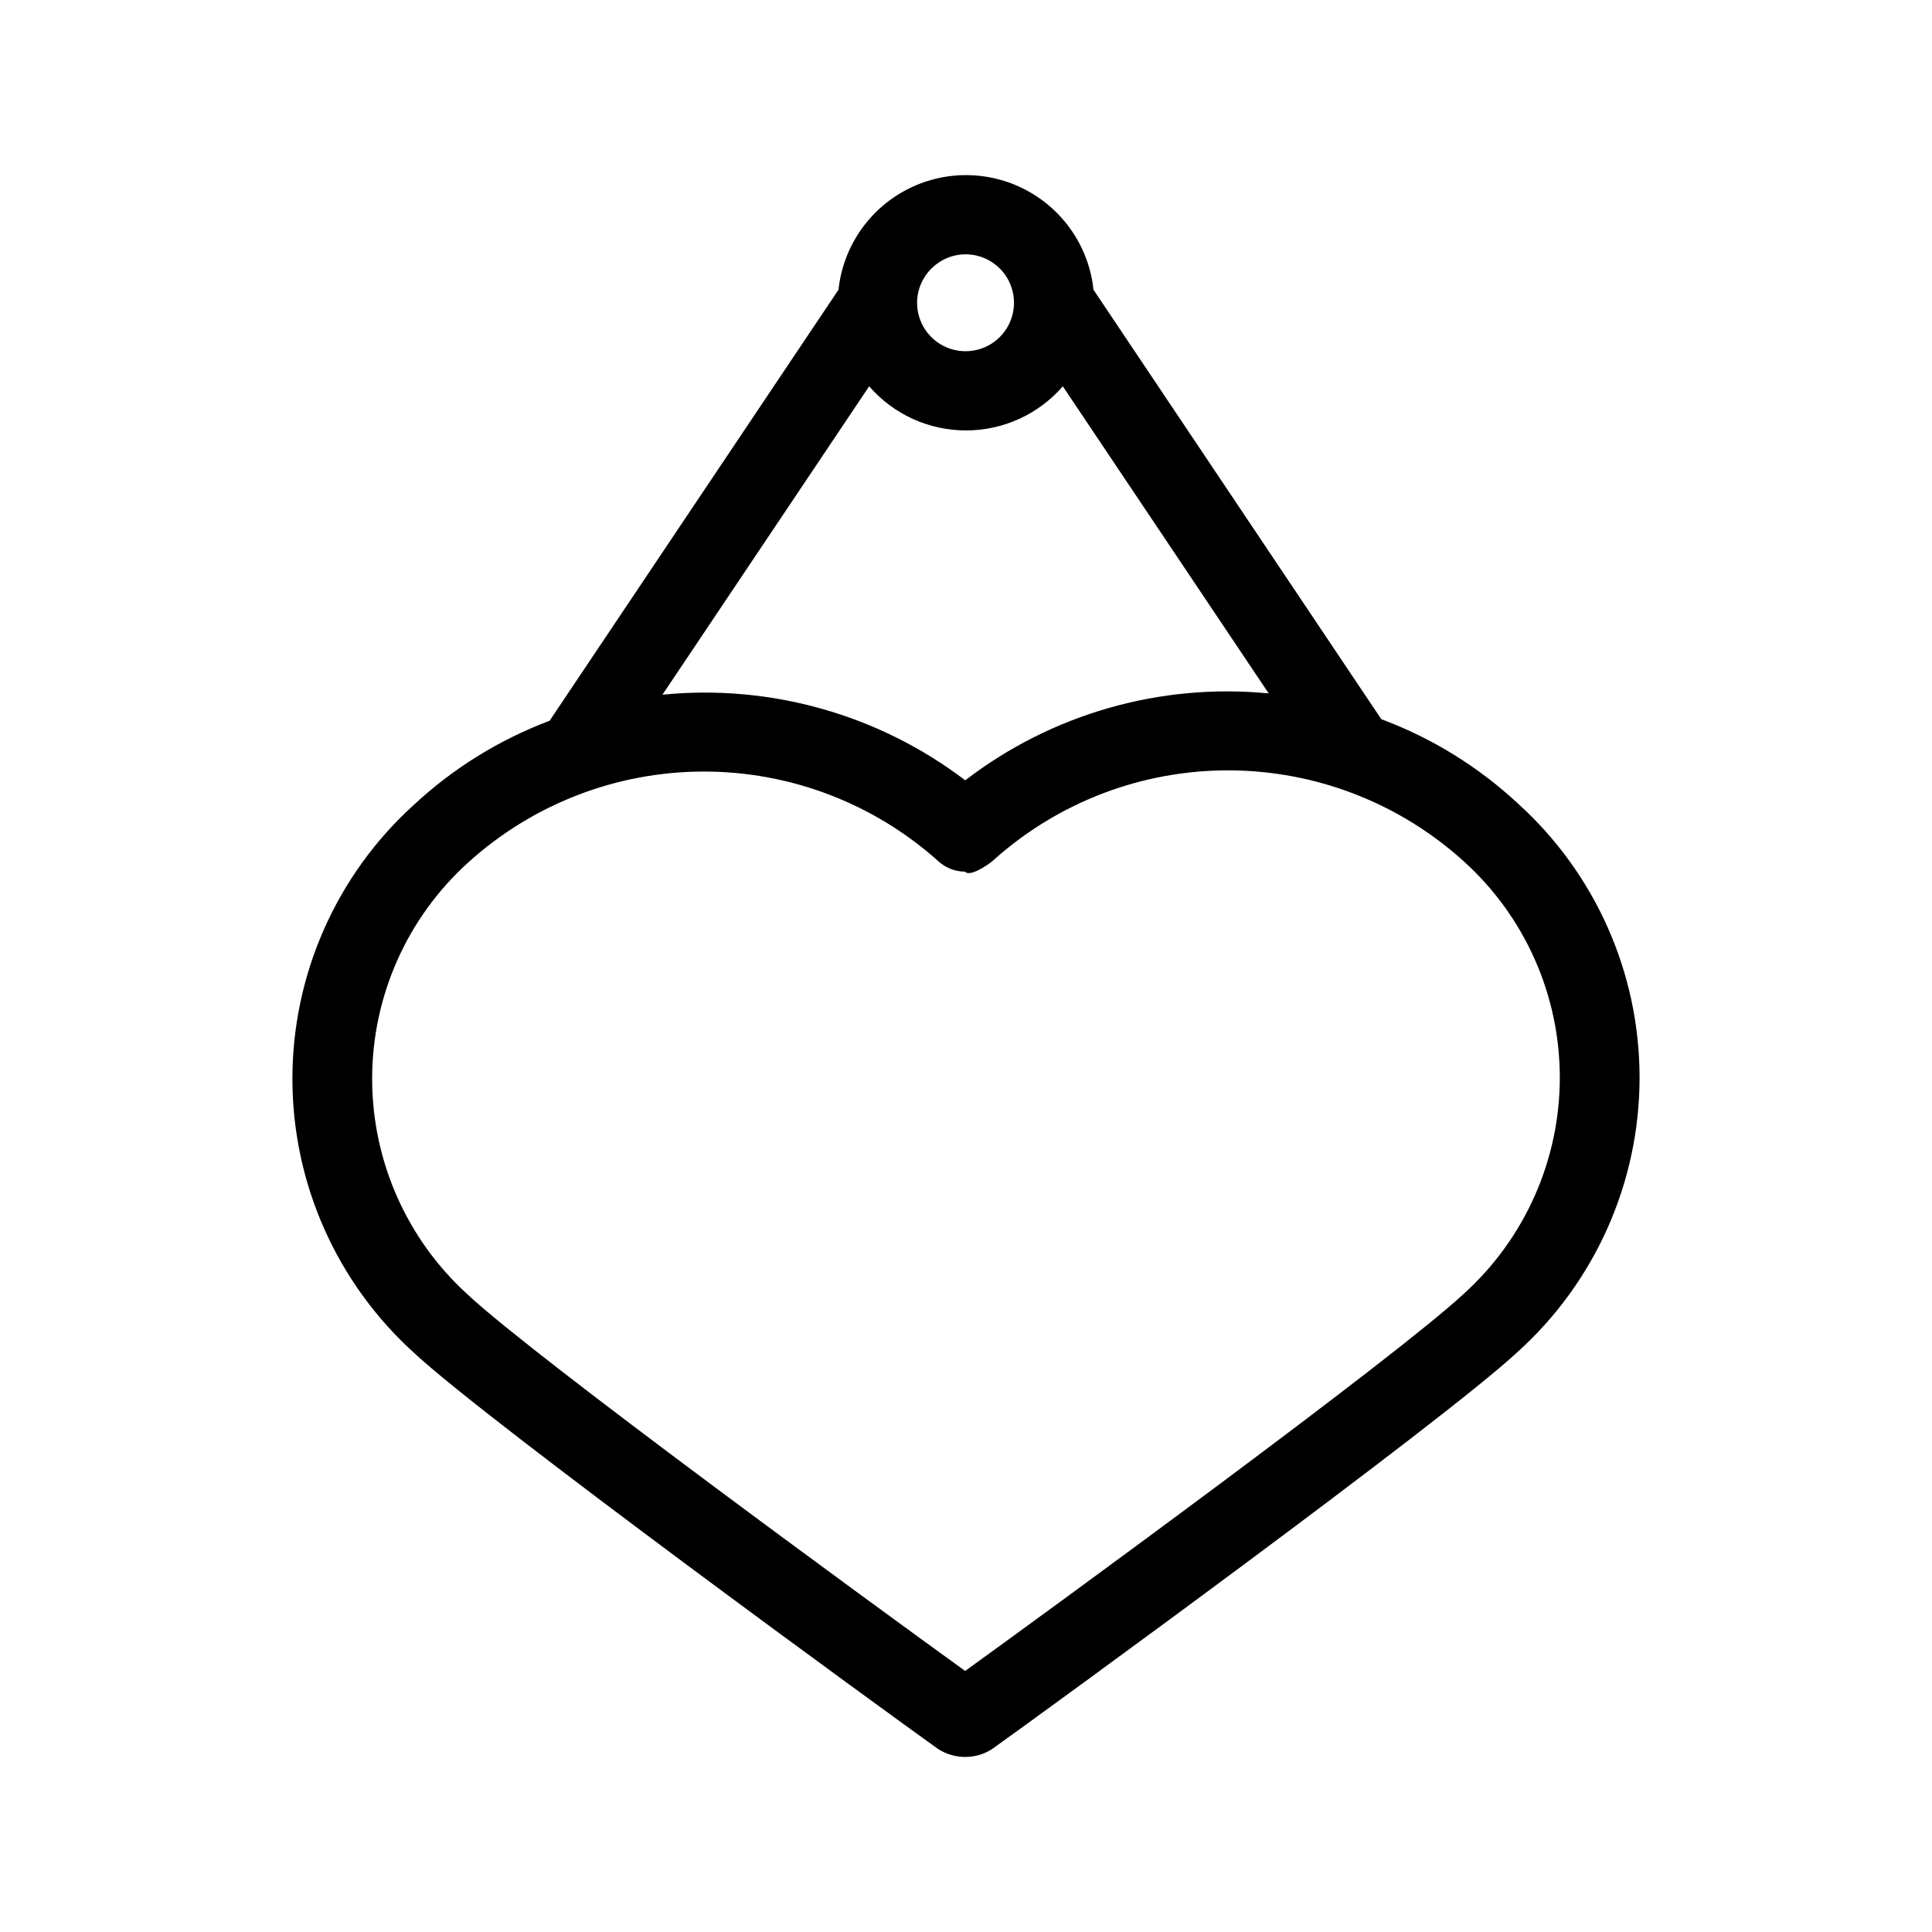 <?xml version="1.0" encoding="UTF-8"?>
<!-- Uploaded to: ICON Repo, www.svgrepo.com, Generator: ICON Repo Mixer Tools -->
<svg fill="#000000" width="800px" height="800px" version="1.1" viewBox="144 144 512 512" xmlns="http://www.w3.org/2000/svg">
 <path d="m366.21 220.78-76.559 114.23c-13.301 5.004-25.504 12.555-35.918 22.23-20.527 18.57-32.242 44.961-32.242 72.645s11.715 54.074 32.242 72.645c19.934 18.578 125.72 95.609 138.97 105.04v-0.004c4.32 2.723 9.82 2.723 14.141 0 13.266-9.438 119.48-86.77 139.42-105.36 20.527-18.566 32.242-44.957 32.242-72.637 0-27.68-11.715-54.07-32.242-72.637-10.488-9.75-22.793-17.344-36.211-22.348l-76.266-113.8c-1.195-11.223-7.883-21.117-17.852-26.406-9.965-5.293-21.906-5.293-31.871 0-9.965 5.289-16.656 15.184-17.852 26.406zm33.566 366.04c-23.898-17.246-113.69-82.836-131.73-99.648l0.004-0.004c-16.191-14.645-25.43-35.453-25.43-57.285 0-21.832 9.238-42.645 25.43-57.289 17.043-15.461 39.215-24.055 62.23-24.125 23.012-0.07 45.238 8.391 62.375 23.75 1.938 1.781 4.473 2.773 7.109 2.781 0 0 0.883 1.723 6.508-2.234l-0.004-0.004c0.375-0.262 0.727-0.551 1.062-0.859 17.141-15.359 39.363-23.82 62.375-23.75 23.016 0.07 45.188 8.668 62.234 24.129 16.188 14.641 25.426 35.453 25.426 57.281s-9.238 42.641-25.426 57.281c-18.043 16.824-108.23 82.707-132.17 99.977zm25.883-340.44v-0.004c-6.457 7.43-15.82 11.695-25.66 11.695-9.844 0-19.207-4.266-25.664-11.695l-54.777 81.723c28.652-2.84 57.32 5.266 80.242 22.691 22.914-17.598 51.66-25.832 80.418-23.027zm-25.66-34.984c5.184 0.047 9.828 3.207 11.777 8.012 1.949 4.801 0.82 10.305-2.863 13.953-3.684 3.648-9.199 4.723-13.98 2.727-4.785-1.996-7.898-6.672-7.898-11.855 0.039-7.125 5.84-12.871 12.965-12.836z" fill-rule="evenodd"/>
</svg>